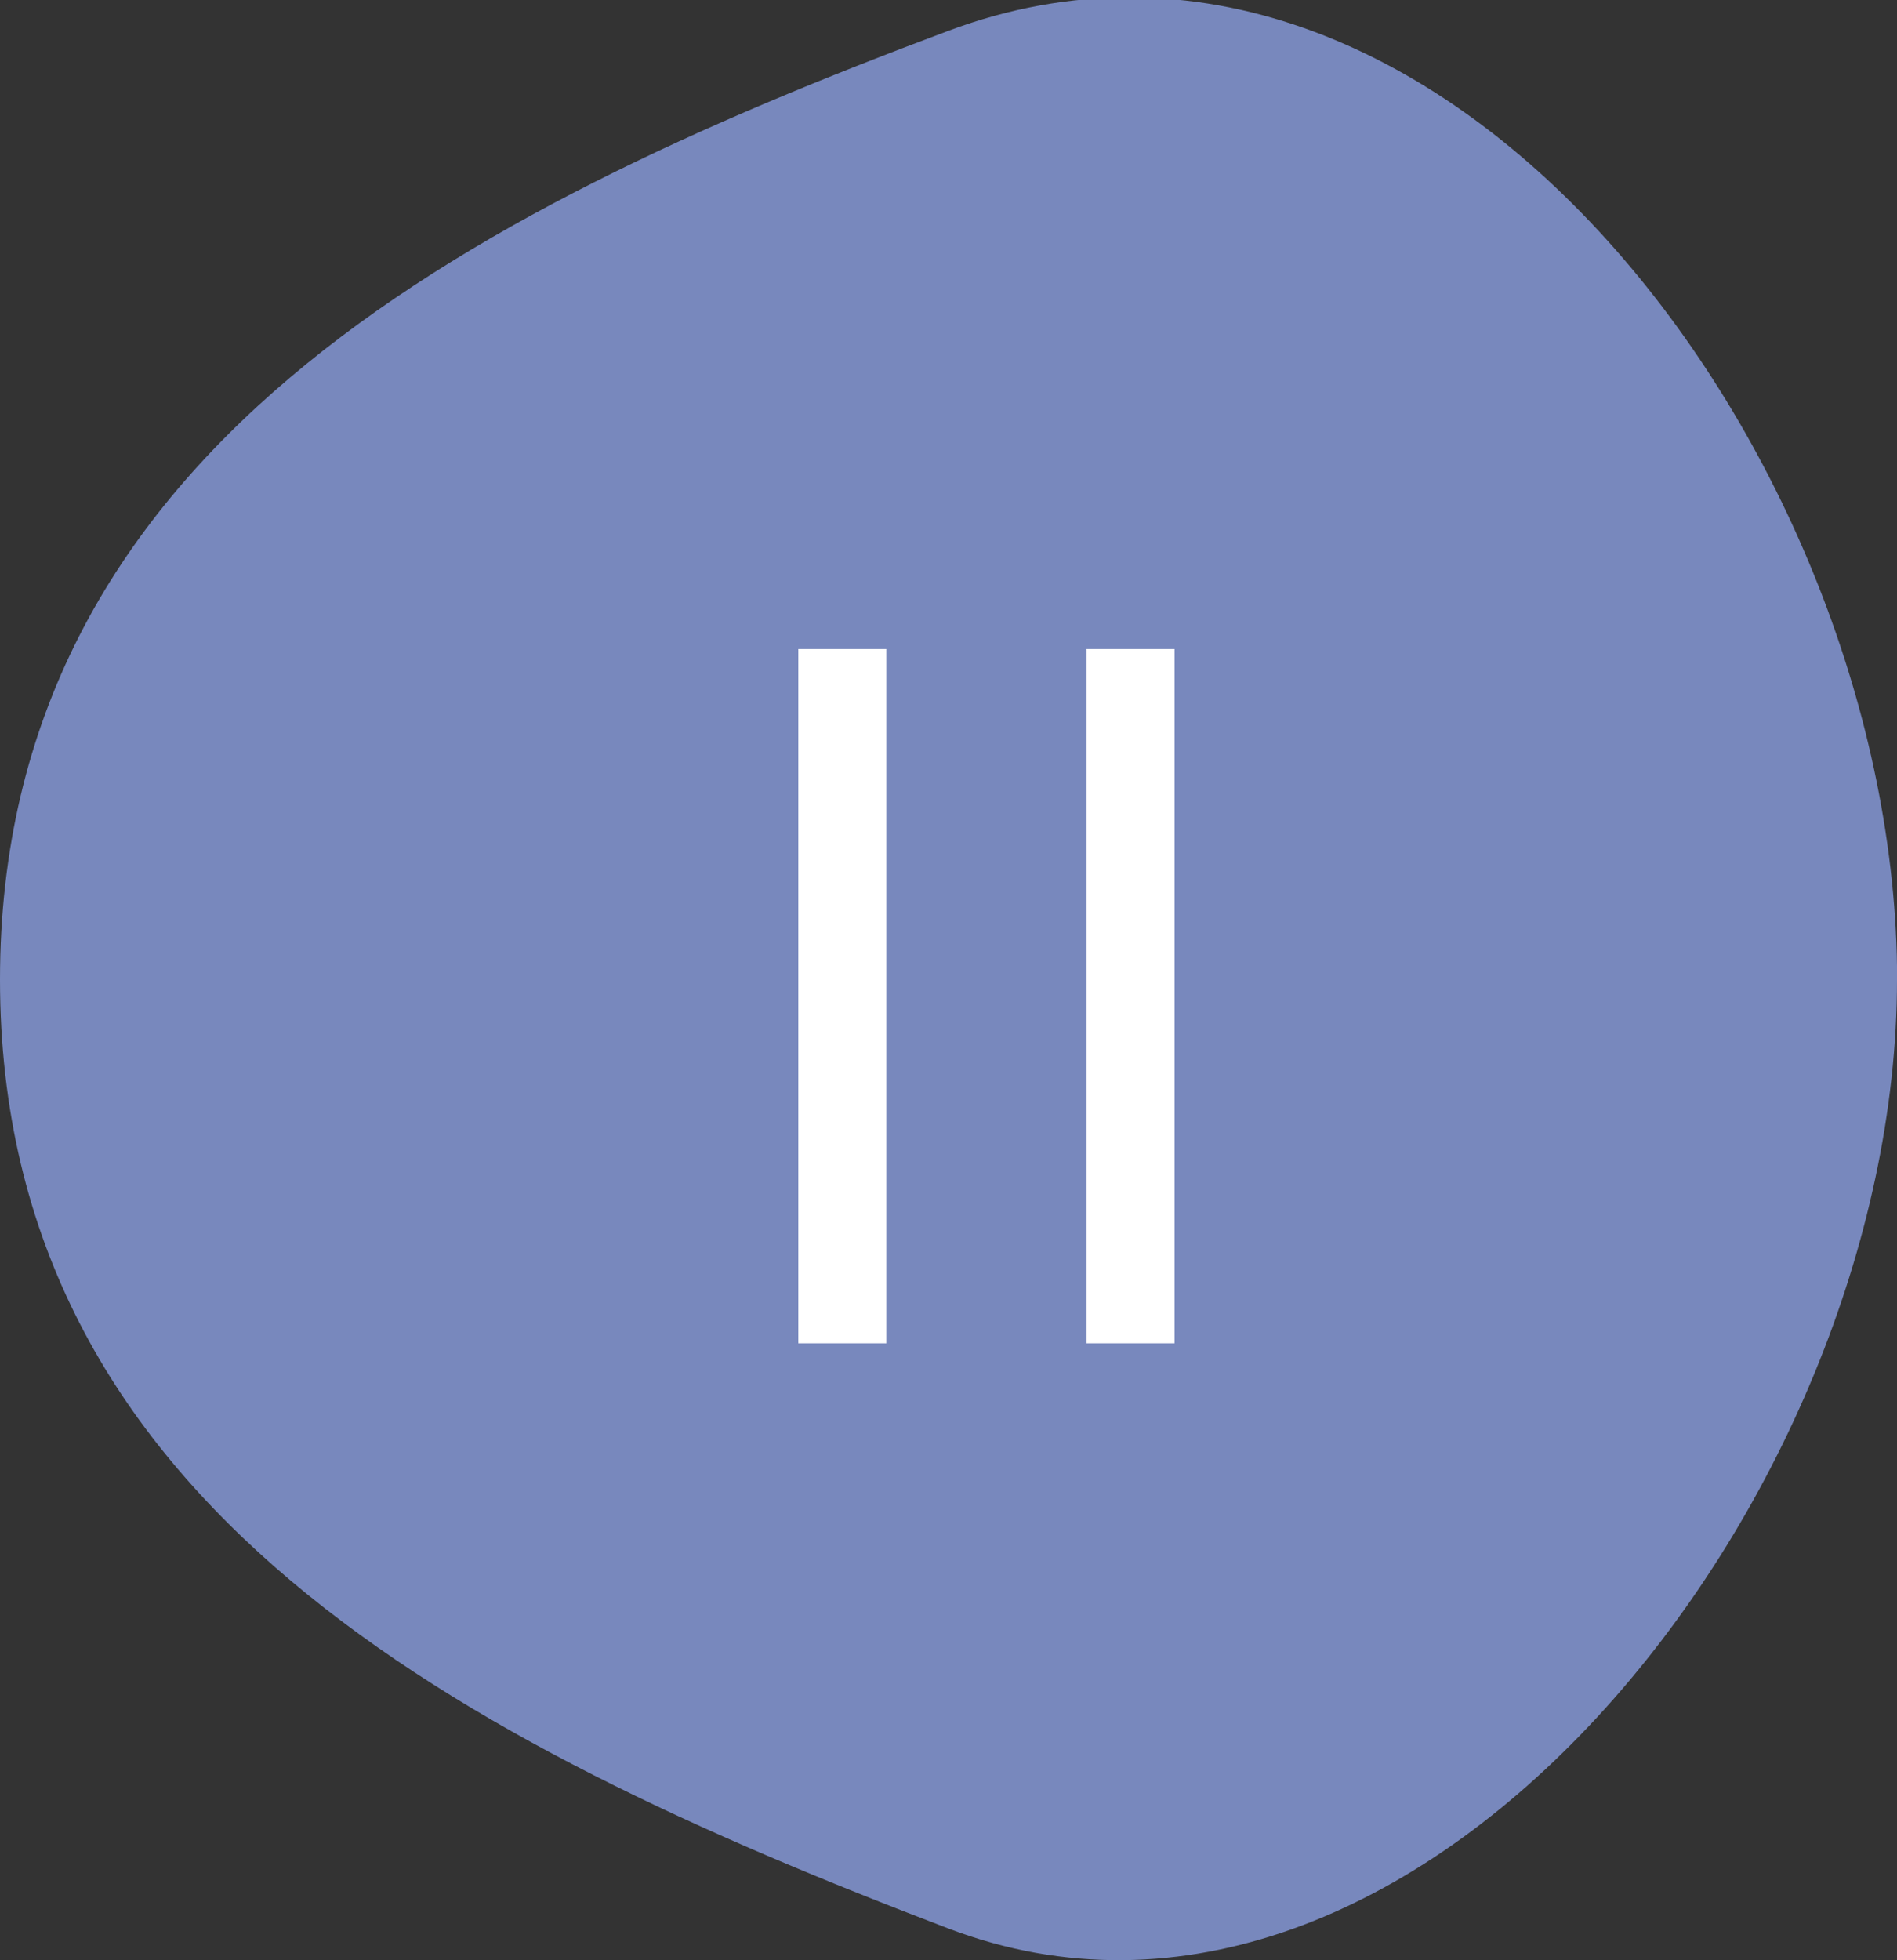 <?xml version="1.0" encoding="UTF-8"?>
<svg xmlns="http://www.w3.org/2000/svg" id="Warstwa_2" viewBox="0 0 164.77 170.19">
  <rect x="0" y="0" width="164.77" height="170.19" fill="#333333" stroke="none"/>
  <defs>
    <style>.cls-1{fill:#fff;}.cls-2{fill:#7888bd;}</style>
  </defs>
  <g id="Warstwa_1-2">
    <path class="cls-2" d="m164.77,85.05c0,45.5-41.95,97.79-82.39,82.39C39.86,151.24,0,130.55,0,85.05S39.76,18.59,82.39,2.67s82.39,36.89,82.39,82.39Z"></path>
    <rect class="cls-1" x="69.34" y="56.35" width="7.64" height="60.28"></rect>
    <rect class="cls-1" x="94.38" y="56.35" width="7.64" height="60.28"></rect>
  </g>
</svg>
